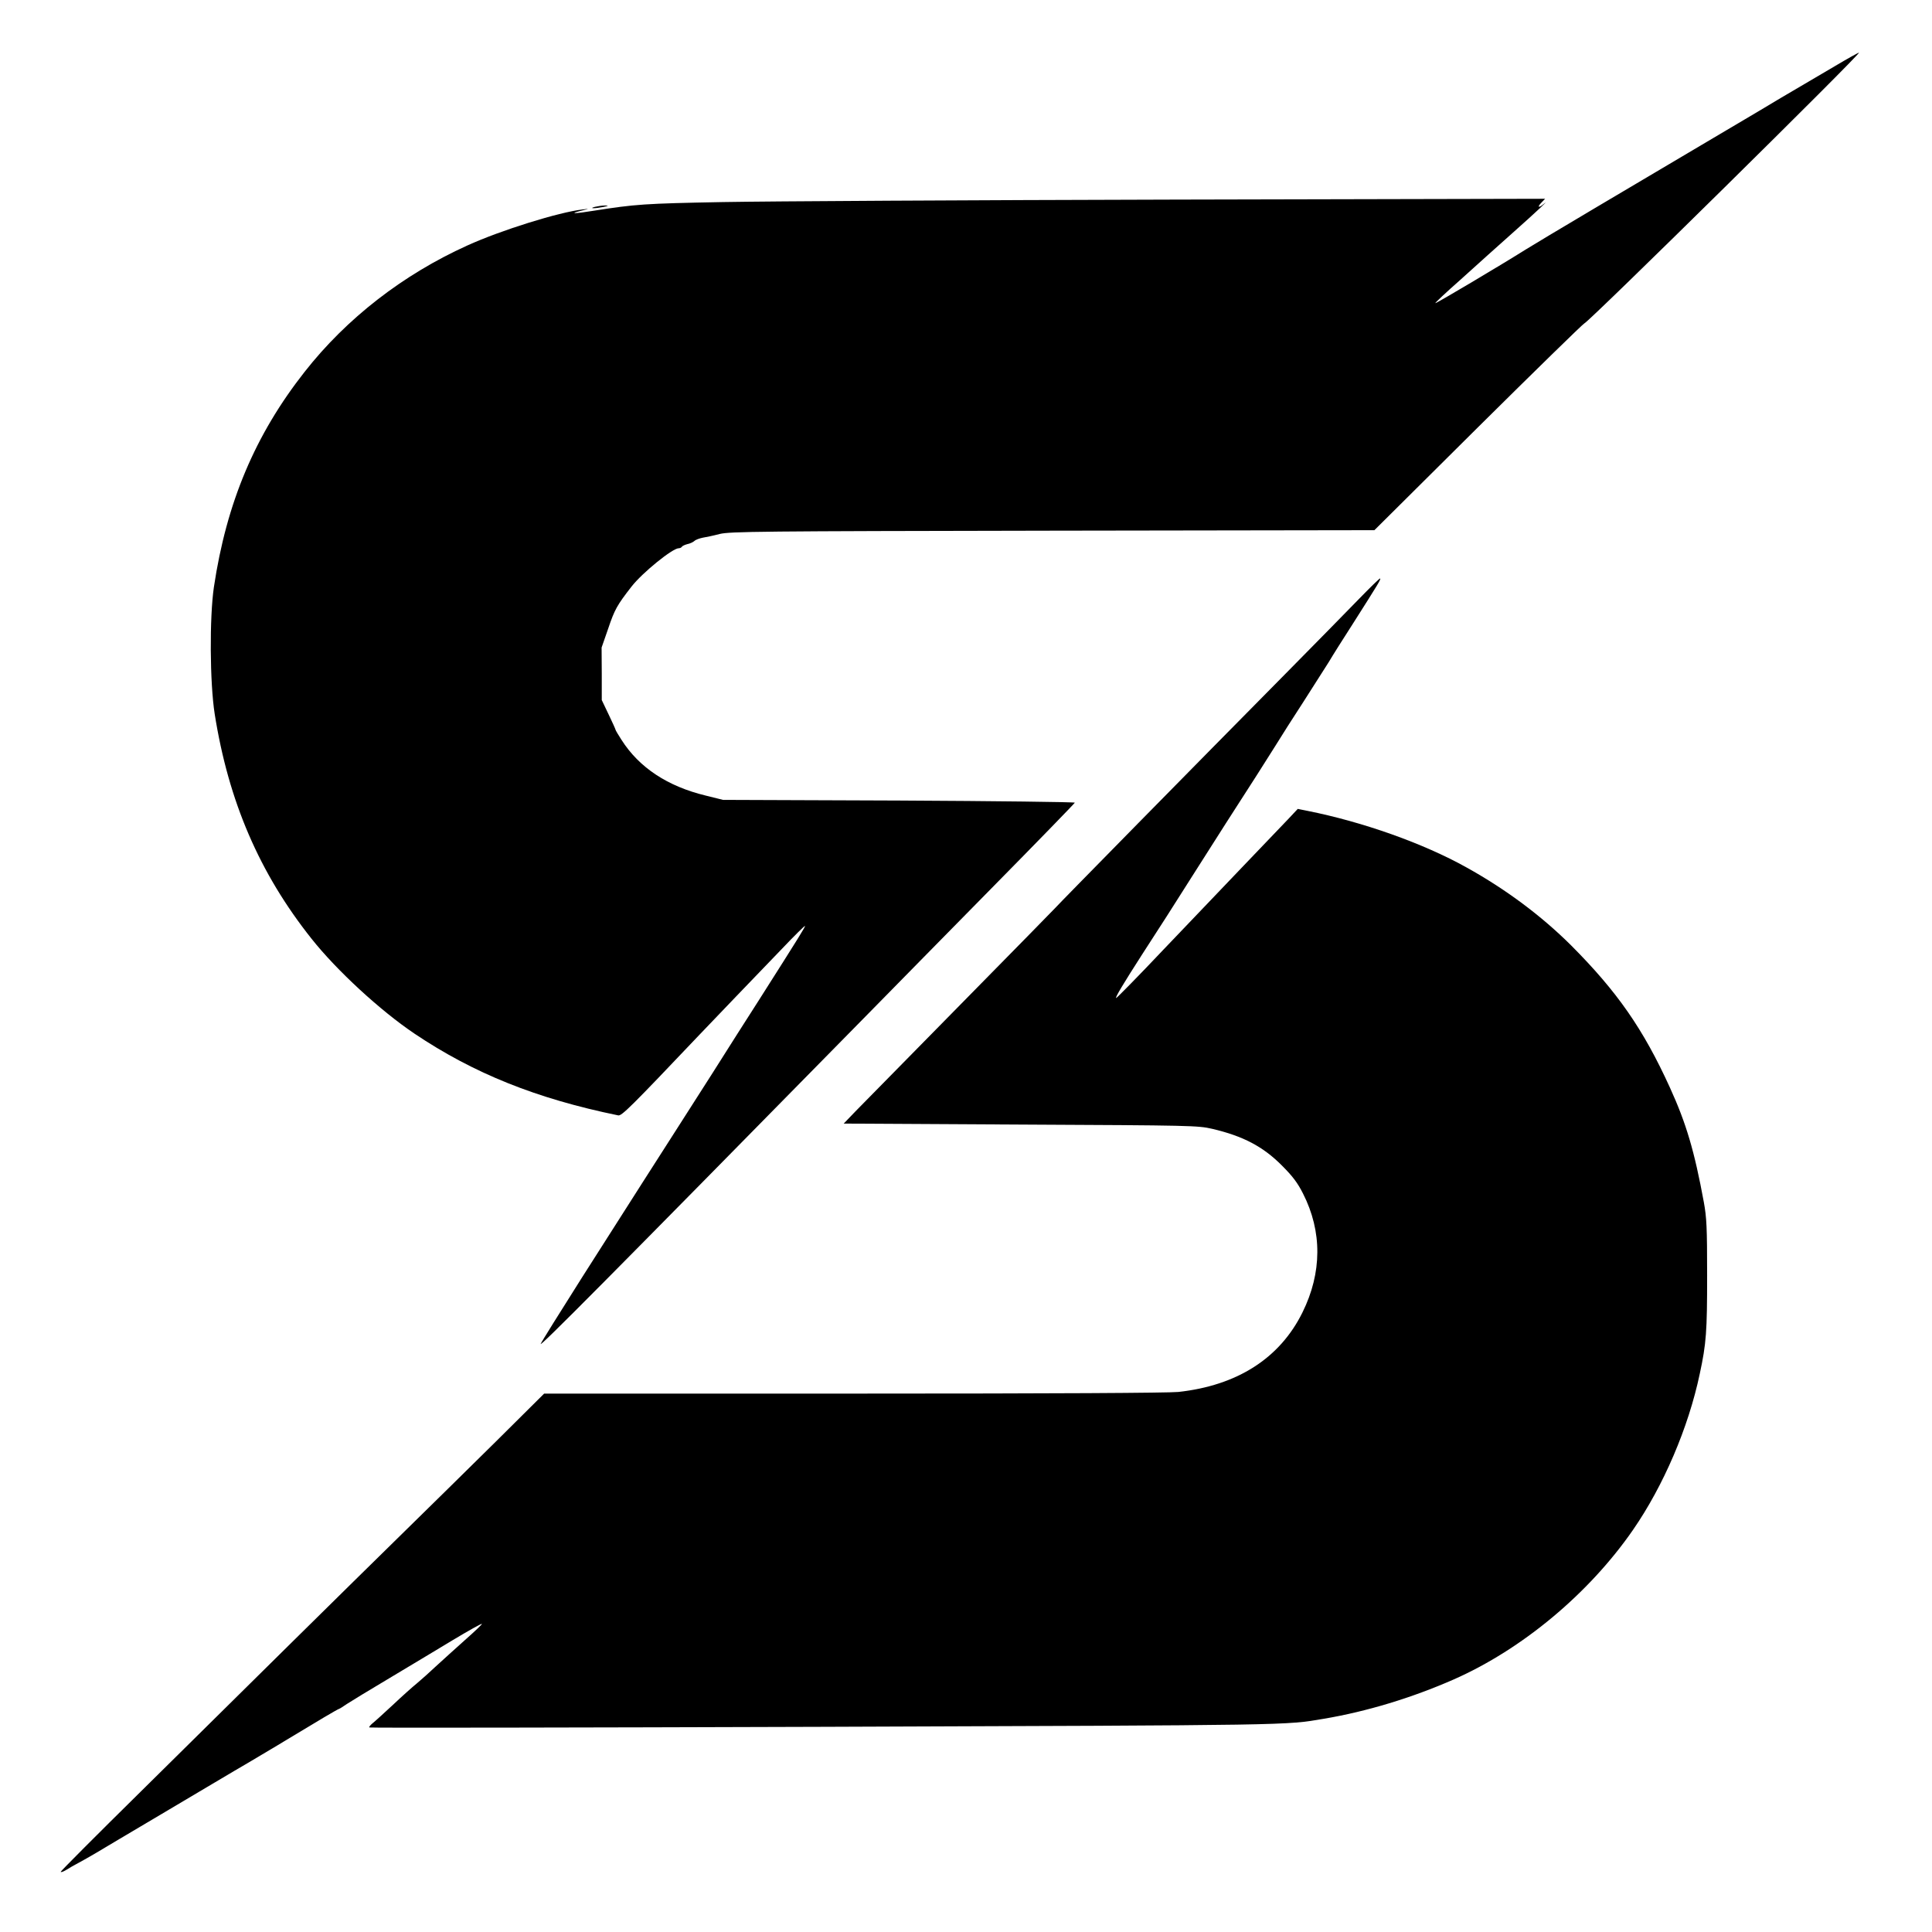 <?xml version="1.0" standalone="no"?>
<!DOCTYPE svg PUBLIC "-//W3C//DTD SVG 20010904//EN"
 "http://www.w3.org/TR/2001/REC-SVG-20010904/DTD/svg10.dtd">
<svg version="1.0" xmlns="http://www.w3.org/2000/svg"
 width="1177pt" height="1177pt" viewBox="0 0 1177 1177"
 preserveAspectRatio="xMidYMid meet">
<g transform="translate(0,1177) scale(0.1,-0.1)"
fill="#000000" stroke="none">
<path d="M11180 11368 c-74 -44 -148 -87 -165 -97 -16 -9 -91 -53 -165 -97
-74 -45 -225 -134 -335 -199 -542 -320 -1152 -682 -1220 -725 -151 -95 -548
-331 -551 -327 -2 2 65 65 149 139 83 75 161 145 172 155 11 10 83 74 160 143
134 119 223 203 179 167 -31 -26 -41 -20 -14 8 l23 24 -2259 -5 c-1242 -3
-2479 -10 -2749 -15 -481 -9 -534 -13 -789 -53 -118 -19 -152 -19 -76 0 53 13
53 13 10 8 -144 -16 -500 -127 -704 -220 -391 -177 -735 -444 -990 -769 -302
-384 -476 -797 -553 -1312 -27 -185 -25 -581 5 -773 84 -531 272 -969 590
-1369 153 -193 419 -438 627 -578 360 -242 743 -396 1241 -498 21 -5 79 53
494 490 47 49 148 155 225 235 77 80 202 210 278 289 75 79 139 142 141 140 3
-4 -29 -56 -280 -451 -66 -102 -193 -303 -283 -445 -91 -142 -195 -305 -232
-363 -37 -58 -124 -193 -192 -300 -68 -107 -235 -369 -371 -582 -135 -213
-249 -396 -252 -405 -8 -23 385 373 1991 2007 132 135 470 478 750 763 281
285 511 522 513 527 2 4 -480 10 -1070 13 l-1073 4 -105 26 c-232 56 -406 170
-514 340 -20 31 -36 58 -36 61 0 3 -19 45 -42 93 l-42 88 0 160 -1 160 40 115
c39 116 54 143 142 256 66 85 250 234 288 234 8 0 16 4 19 9 3 5 18 12 33 16
16 3 35 12 43 19 8 8 31 16 50 20 19 3 67 13 105 23 64 15 231 17 2029 20
l1959 3 630 626 c347 344 639 629 648 633 30 10 1693 1651 1674 1650 -5 0 -71
-37 -145 -81z"/>
<path d="M3625 10510 c-42 -11 -1 -11 50 -1 34 7 35 9 10 9 -16 0 -43 -4 -60
-8z"/>
<path d="M8275 8117 c-70 -72 -270 -276 -444 -452 -536 -542 -1396 -1417
-1401 -1425 -3 -4 -262 -268 -575 -586 -314 -319 -603 -613 -643 -654 l-72
-75 1078 -6 c1046 -5 1080 -6 1167 -26 188 -44 310 -108 425 -224 66 -66 95
-105 128 -170 118 -232 116 -483 -3 -724 -138 -280 -398 -446 -757 -485 -64
-6 -738 -10 -1980 -10 l-1883 0 -295 -293 c-162 -160 -412 -406 -555 -546
-143 -140 -454 -446 -691 -680 -237 -234 -650 -642 -917 -906 -268 -264 -487
-484 -487 -488 0 -5 15 0 33 11 17 11 52 31 77 44 54 29 149 85 245 143 39 23
160 95 270 160 110 65 245 145 300 178 55 33 116 69 135 80 38 21 400 237 543
324 49 29 91 53 94 53 2 0 23 13 46 29 23 15 139 86 257 156 118 71 293 175
388 233 95 57 175 102 178 99 2 -2 -44 -46 -103 -98 -58 -52 -138 -124 -177
-160 -39 -37 -91 -83 -116 -104 -25 -20 -91 -79 -146 -131 -56 -52 -112 -103
-125 -113 -13 -11 -22 -22 -19 -25 3 -3 1252 -1 2775 4 2879 10 2803 9 3040
49 261 44 535 127 790 239 418 184 825 524 1093 911 186 269 338 623 407 951
40 185 45 259 45 600 0 294 -3 352 -20 446 -57 310 -107 480 -207 699 -163
358 -322 585 -602 866 -180 179 -395 340 -636 474 -263 147 -633 278 -969 345
l-60 12 -60 -64 c-34 -35 -153 -160 -266 -278 -113 -118 -333 -349 -489 -512
-155 -164 -287 -298 -291 -298 -9 0 44 88 159 267 106 163 191 296 306 478
113 179 302 474 390 610 28 44 79 125 114 180 34 55 111 177 172 270 60 94
129 202 153 240 23 39 91 147 151 240 155 244 168 265 163 271 -3 2 -62 -56
-133 -129z"/>
</g>
</svg>
